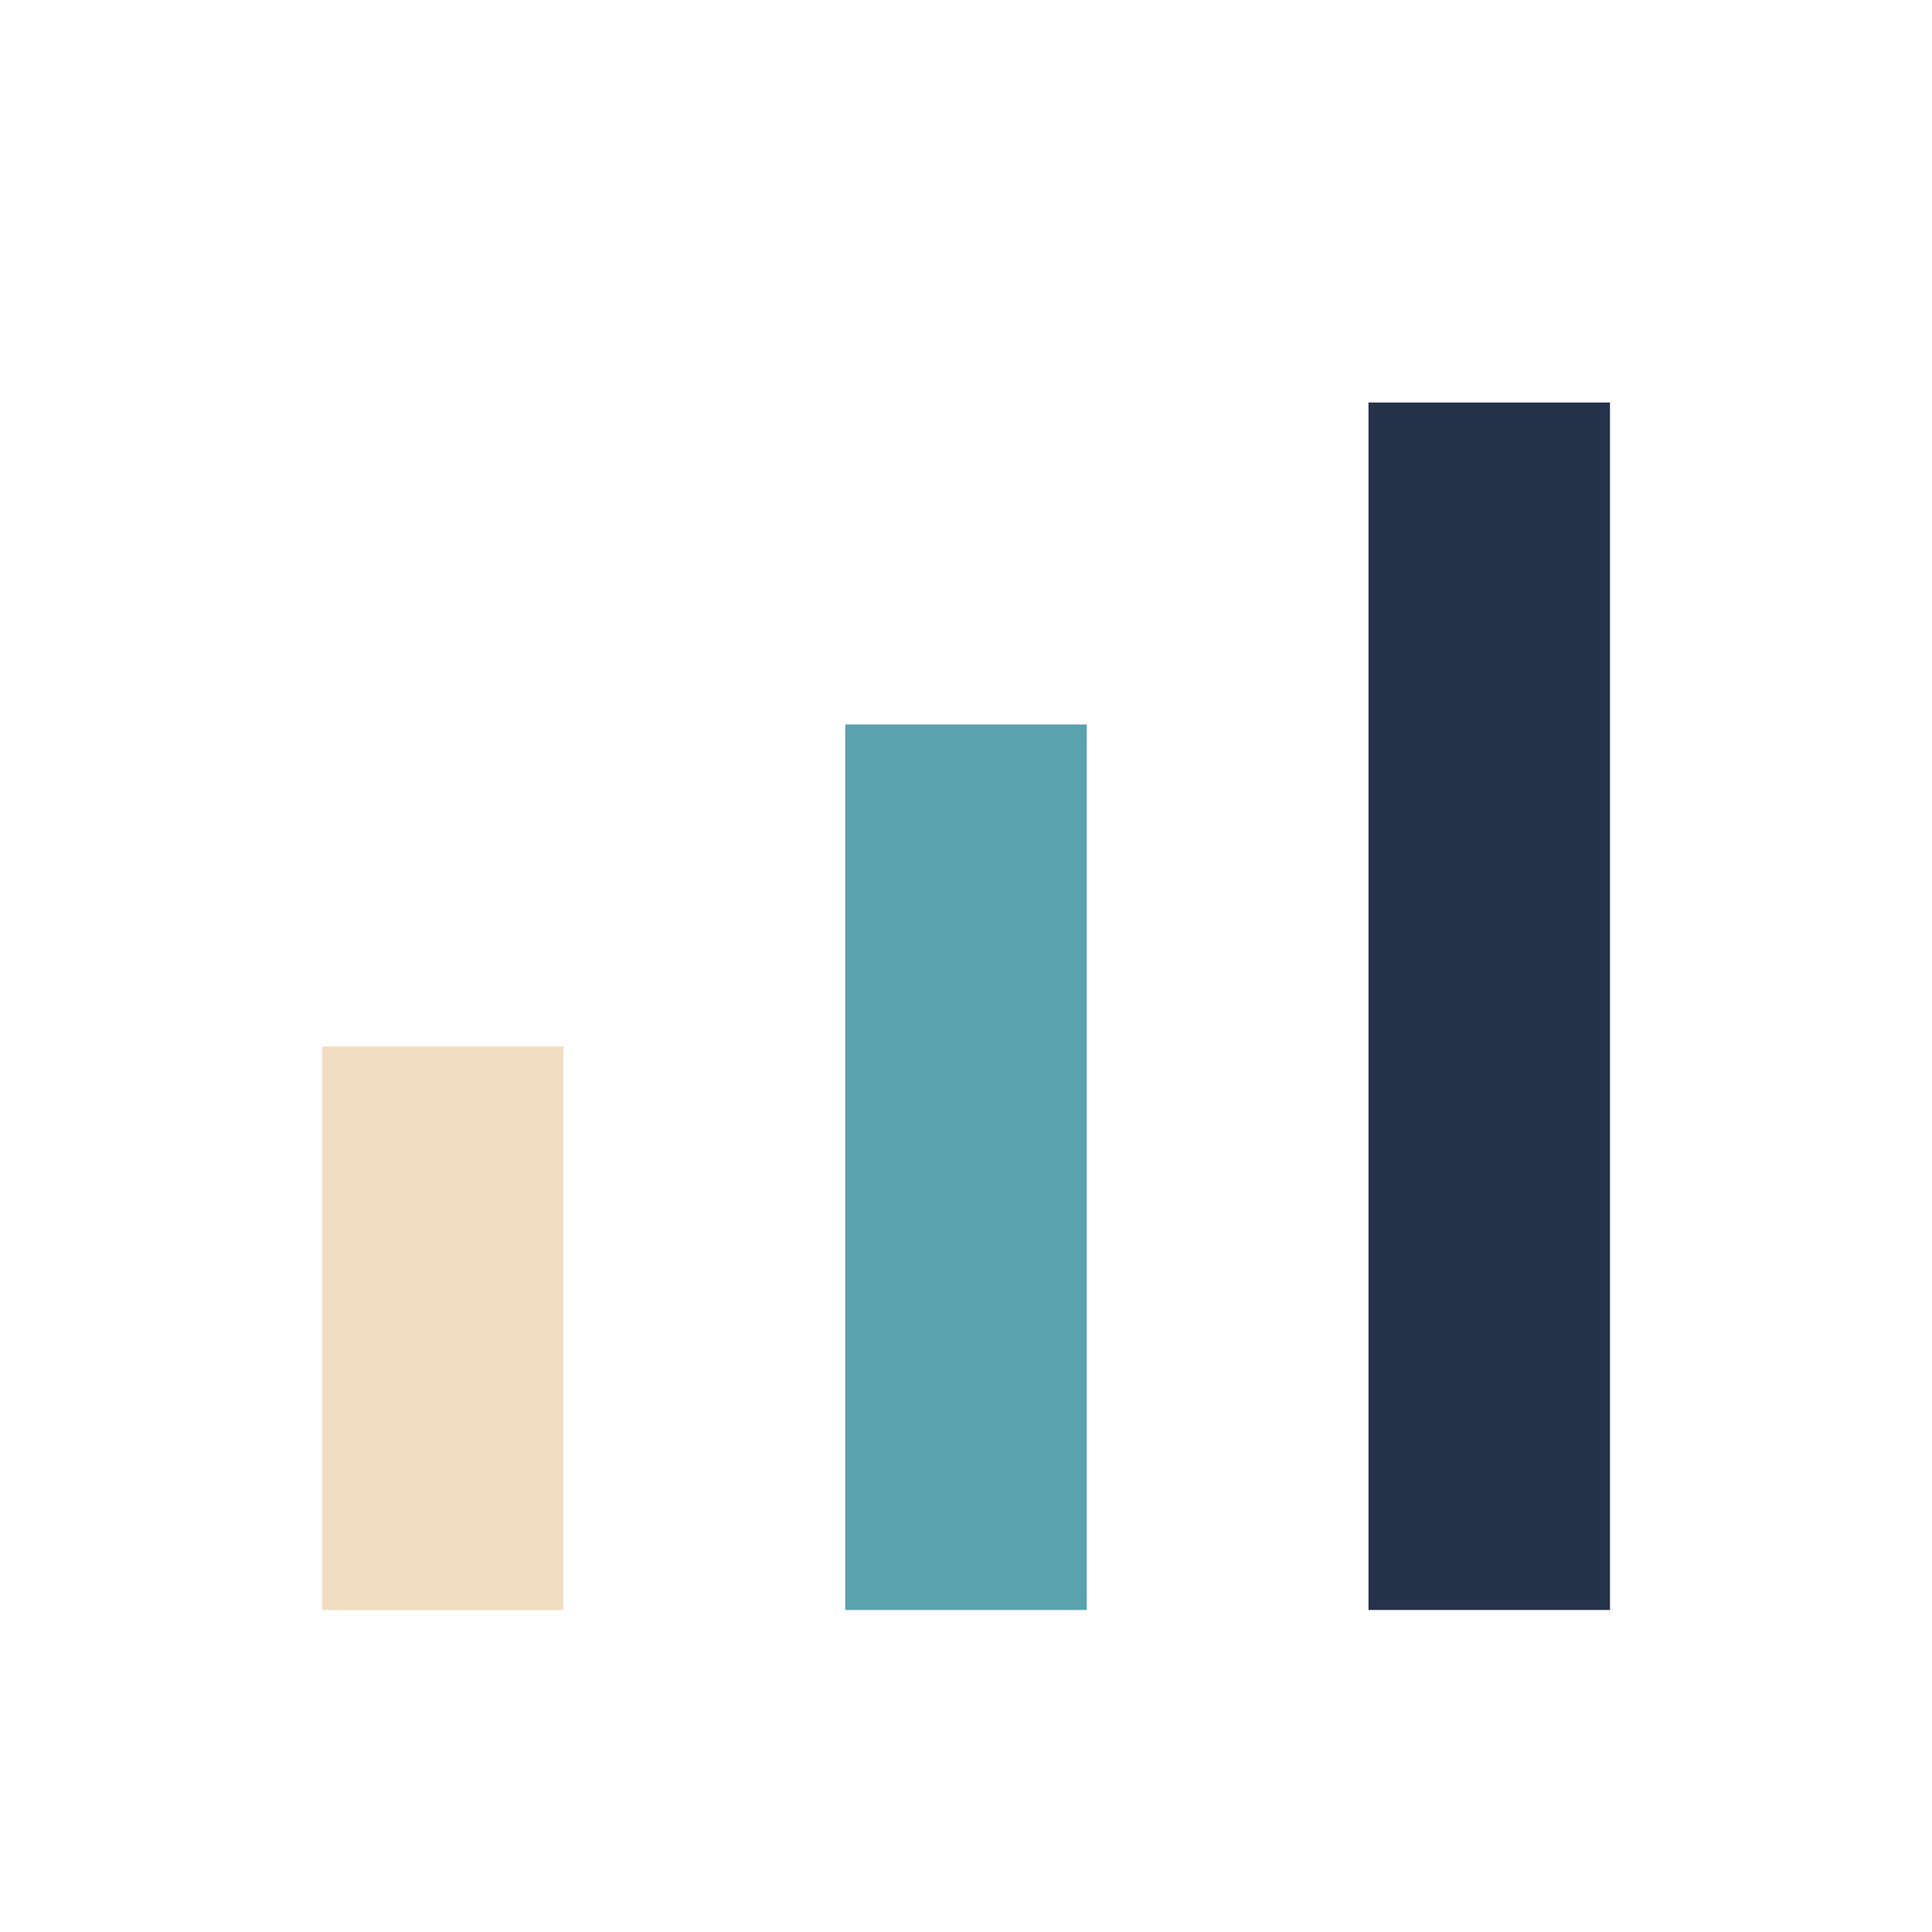 <?xml version="1.0" encoding="UTF-8"?>
<svg xmlns="http://www.w3.org/2000/svg" width="24" height="24" viewBox="0 0 24 24"><rect x="4" y="13" width="3" height="7" fill="#F2DDC2"/><rect x="10.5" y="9" width="3" height="11" fill="#5AA2AE"/><rect x="17" y="5" width="3" height="15" fill="#26324A"/></svg>
